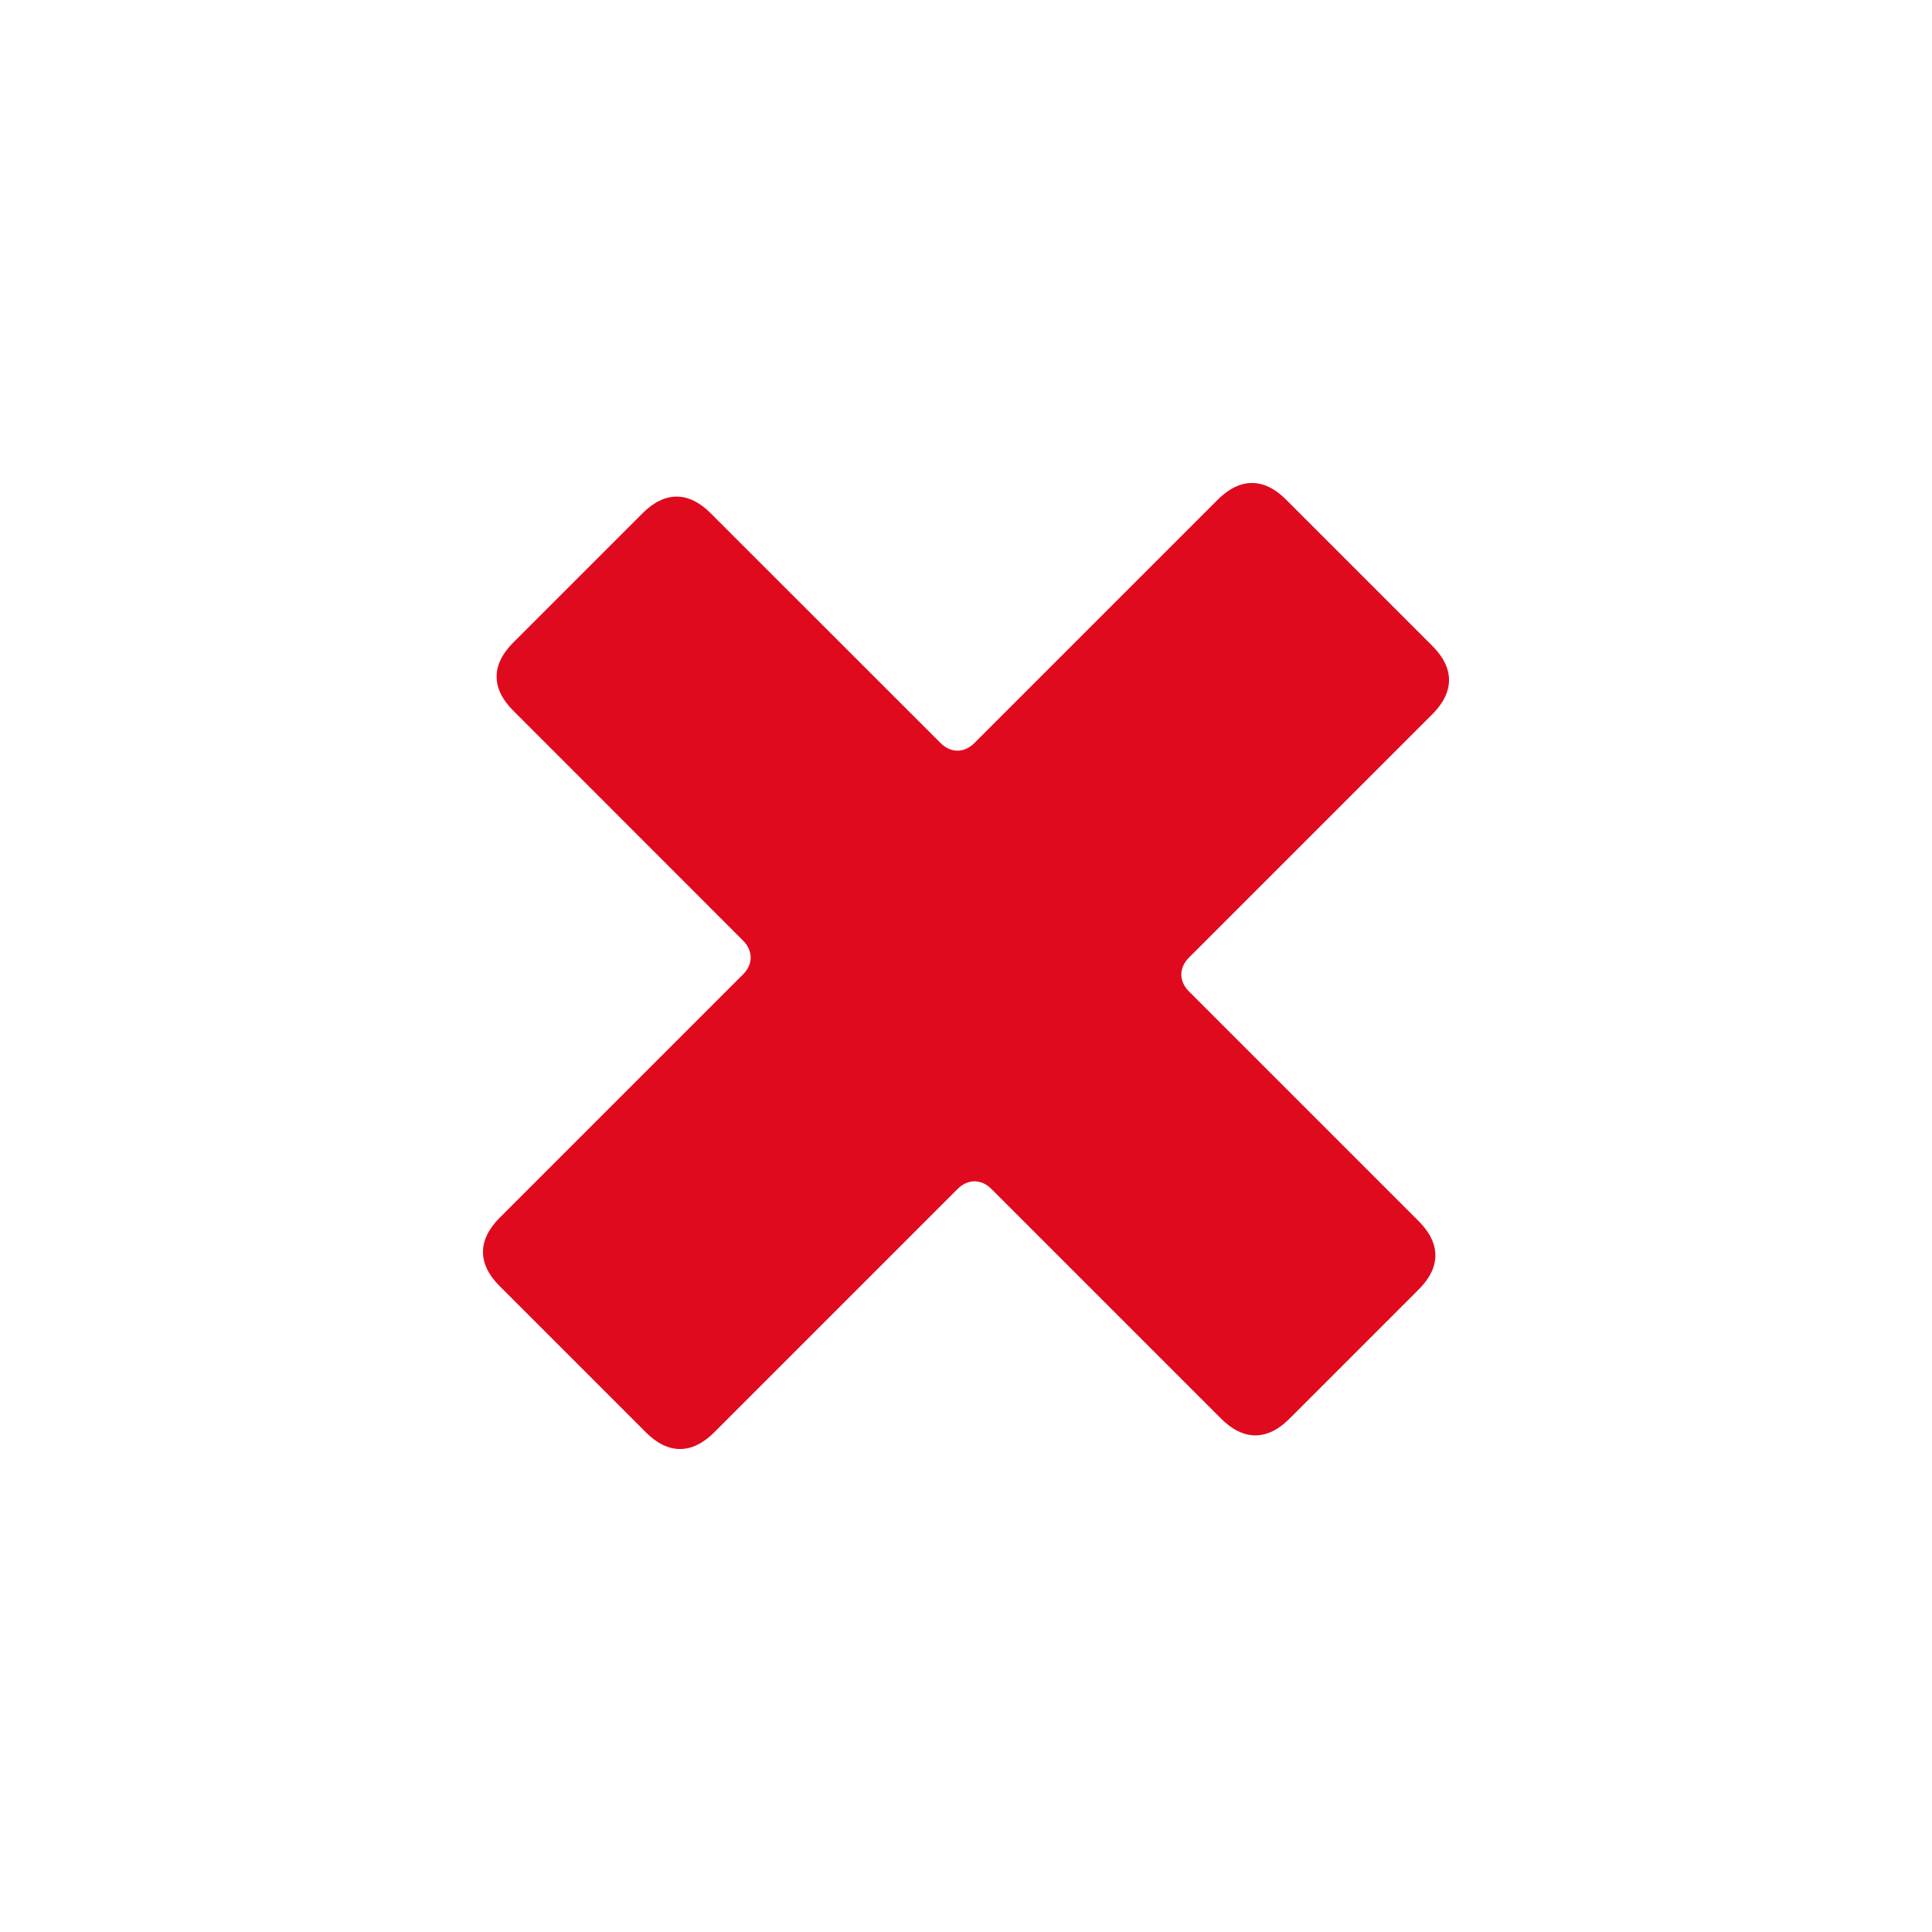 <svg xmlns="http://www.w3.org/2000/svg" width="16" height="16" viewBox="0 0 16 16" fill="none">
<g filter="url(#filter0_d_1788_2936)">
<path d="M5.35 11.863L4.137 10.65C3.954 10.467 3.954 10.27 4.137 10.086L6.153 8.07C6.238 7.986 6.238 7.873 6.153 7.789L4.25 5.885C4.067 5.702 4.067 5.505 4.25 5.322L5.322 4.25C5.505 4.067 5.702 4.067 5.885 4.25L7.789 6.153C7.873 6.238 7.986 6.238 8.07 6.153L10.086 4.137C10.27 3.954 10.467 3.954 10.65 4.137L11.863 5.35C12.046 5.533 12.046 5.73 11.863 5.914L9.847 7.93C9.762 8.014 9.762 8.127 9.847 8.211L11.75 10.114C11.933 10.298 11.933 10.495 11.75 10.678L10.678 11.75C10.495 11.933 10.298 11.933 10.114 11.75L8.211 9.847C8.127 9.762 8.014 9.762 7.93 9.847L5.914 11.863C5.73 12.046 5.533 12.046 5.35 11.863Z" fill="#E00A1E"/>
</g>
</svg>
